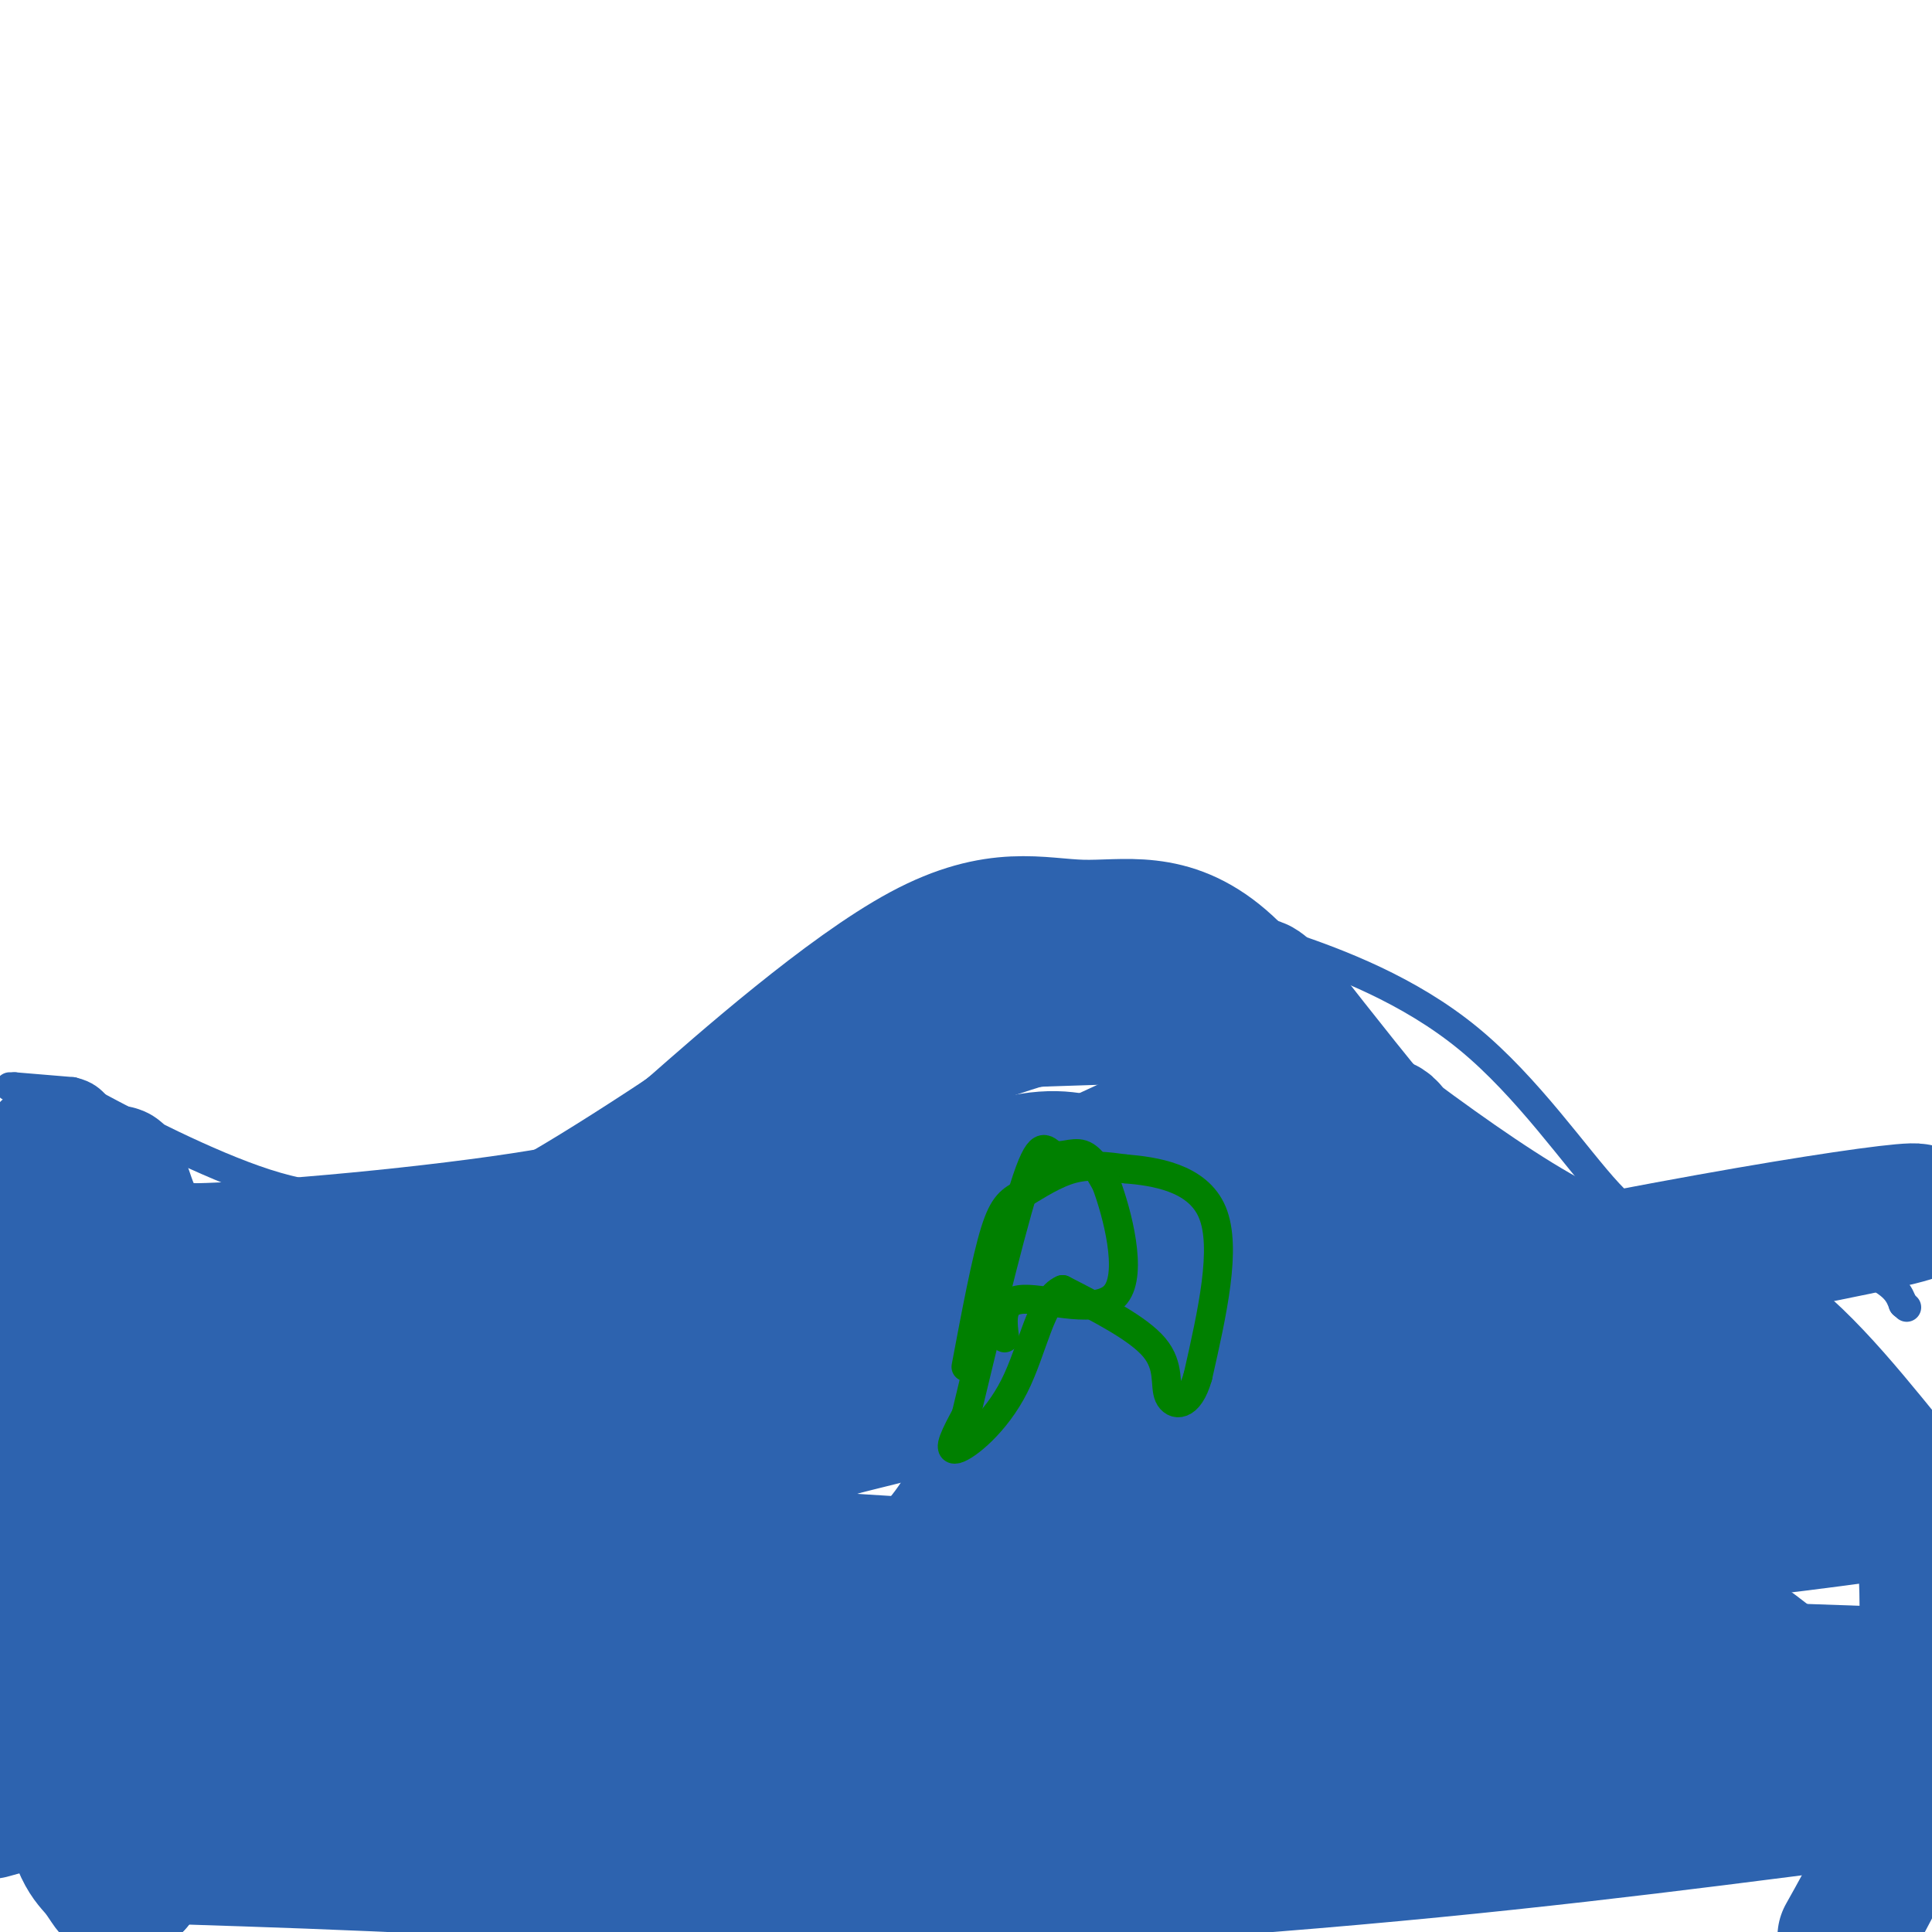 <svg viewBox='0 0 400 400' version='1.1' xmlns='http://www.w3.org/2000/svg' xmlns:xlink='http://www.w3.org/1999/xlink'><g fill='none' stroke='#2d63af' stroke-width='6' stroke-linecap='round' stroke-linejoin='round'><path d='M2,225c0.000,0.000 1.000,0.000 1,0'/><path d='M3,225c2.167,0.167 7.083,0.583 12,1'/><path d='M15,226c2.833,0.667 3.917,1.833 5,3'/><path d='M20,229c7.267,3.889 22.933,12.111 35,16c12.067,3.889 20.533,3.444 29,3'/><path d='M84,248c6.869,1.286 9.542,3.000 24,-5c14.458,-8.000 40.702,-25.714 52,-34c11.298,-8.286 7.649,-7.143 4,-6'/><path d='M164,203c8.560,-3.798 27.958,-10.292 44,-13c16.042,-2.708 28.726,-1.631 38,0c9.274,1.631 15.137,3.815 21,6'/><path d='M267,196c10.053,3.400 24.684,8.901 37,19c12.316,10.099 22.316,24.796 29,32c6.684,7.204 10.053,6.915 14,7c3.947,0.085 8.474,0.542 13,1'/><path d='M360,255c7.444,1.622 19.556,5.178 26,8c6.444,2.822 7.222,4.911 8,7'/><path d='M394,270c1.333,1.167 0.667,0.583 0,0'/></g>
<g fill='none' stroke='#2d63af' stroke-width='28' stroke-linecap='round' stroke-linejoin='round'><path d='M10,238c0.000,0.000 0.100,0.100 0.1,0.1'/><path d='M10,238c0.000,0.000 -1.000,53.000 -1,53'/><path d='M9,291c0.378,23.711 1.823,56.490 4,74c2.177,17.510 5.086,19.753 7,22c1.914,2.247 2.833,4.499 4,5c1.167,0.501 2.584,-0.750 4,-2'/><path d='M28,390c4.376,-8.204 13.317,-27.715 18,-47c4.683,-19.285 5.107,-38.346 4,-50c-1.107,-11.654 -3.745,-15.901 -8,-20c-4.255,-4.099 -10.128,-8.049 -16,-12'/><path d='M26,261c-3.095,-6.524 -2.833,-16.833 -2,-18c0.833,-1.167 2.238,6.810 5,11c2.762,4.190 6.881,4.595 11,5'/><path d='M40,259c16.111,-0.289 50.889,-3.511 72,-7c21.111,-3.489 28.556,-7.244 36,-11'/><path d='M148,241c11.056,-3.584 20.695,-7.043 25,-10c4.305,-2.957 3.274,-5.411 13,-10c9.726,-4.589 30.207,-11.311 42,-14c11.793,-2.689 14.896,-1.344 18,0'/><path d='M246,207c1.863,-1.876 -2.480,-6.565 10,3c12.480,9.565 41.783,33.383 62,45c20.217,11.617 31.348,11.033 42,17c10.652,5.967 20.826,18.483 31,31'/><path d='M391,303c6.298,6.359 6.544,6.756 7,11c0.456,4.244 1.123,12.335 1,23c-0.123,10.665 -1.035,23.904 -4,35c-2.965,11.096 -7.982,20.048 -13,29'/><path d='M206,397c-37.073,-10.275 -74.146,-20.550 -103,-26c-28.854,-5.450 -49.488,-6.074 -70,-7c-20.512,-0.926 -40.900,-2.156 -19,-8c21.900,-5.844 86.088,-16.304 150,-23c63.912,-6.696 127.546,-9.627 175,-14c47.454,-4.373 78.727,-10.186 110,-16'/><path d='M294,325c-81.333,11.833 -162.667,23.667 -212,32c-49.333,8.333 -66.667,13.167 -84,18'/><path d='M62,365c78.147,-3.721 156.294,-7.441 188,-10c31.706,-2.559 16.972,-3.955 14,-4c-2.972,-0.045 5.817,1.261 0,-3c-5.817,-4.261 -26.240,-14.091 -44,-19c-17.760,-4.909 -32.859,-4.899 -47,-6c-14.141,-1.101 -27.326,-3.315 -58,-4c-30.674,-0.685 -78.837,0.157 -127,1'/><path d='M38,311c25.461,-5.815 50.922,-11.630 62,-13c11.078,-1.370 7.773,1.705 61,-6c53.227,-7.705 162.986,-26.189 209,-35c46.014,-8.811 28.283,-7.949 -16,0c-44.283,7.949 -115.120,22.984 -161,34c-45.880,11.016 -66.804,18.014 -81,23c-14.196,4.986 -21.664,7.959 -26,10c-4.336,2.041 -5.540,3.149 3,1c8.540,-2.149 26.825,-7.555 34,-10c7.175,-2.445 3.239,-1.927 -1,-4c-4.239,-2.073 -8.783,-6.735 -20,-8c-11.217,-1.265 -29.109,0.868 -47,3'/><path d='M55,306c-17.488,2.610 -37.707,7.634 -45,8c-7.293,0.366 -1.658,-3.926 6,-9c7.658,-5.074 17.339,-10.929 44,-20c26.661,-9.071 70.301,-21.359 72,-23c1.699,-1.641 -38.543,7.366 -64,15c-25.457,7.634 -36.131,13.895 -28,14c8.131,0.105 35.065,-5.948 62,-12'/><path d='M102,279c14.728,-3.348 20.550,-5.719 22,-7c1.450,-1.281 -1.470,-1.473 0,-3c1.470,-1.527 7.331,-4.389 -19,0c-26.331,4.389 -84.855,16.031 -103,22c-18.145,5.969 4.089,6.266 18,19c13.911,12.734 19.500,37.904 24,49c4.500,11.096 7.912,8.118 12,8c4.088,-0.118 8.852,2.623 17,4c8.148,1.377 19.681,1.390 33,0c13.319,-1.390 28.425,-4.183 53,-14c24.575,-9.817 58.619,-26.658 76,-37c17.381,-10.342 18.100,-14.185 23,-20c4.900,-5.815 13.981,-13.600 20,-25c6.019,-11.400 8.978,-26.414 10,-34c1.022,-7.586 0.109,-7.745 -4,-9c-4.109,-1.255 -11.414,-3.607 -16,-5c-4.586,-1.393 -6.453,-1.827 -16,2c-9.547,3.827 -26.773,11.913 -44,20'/><path d='M208,249c-14.597,7.521 -29.091,16.325 -42,29c-12.909,12.675 -24.235,29.222 -28,38c-3.765,8.778 0.031,9.786 2,11c1.969,1.214 2.113,2.635 8,4c5.887,1.365 17.519,2.676 25,2c7.481,-0.676 10.812,-3.337 15,-7c4.188,-3.663 9.234,-8.328 14,-18c4.766,-9.672 9.252,-24.353 9,-35c-0.252,-10.647 -5.241,-17.261 -7,-22c-1.759,-4.739 -0.286,-7.604 -21,0c-20.714,7.604 -63.614,25.679 -87,36c-23.386,10.321 -27.258,12.890 -27,16c0.258,3.110 4.646,6.760 17,8c12.354,1.240 32.672,0.068 57,-6c24.328,-6.068 52.664,-17.034 81,-28'/><path d='M224,277c13.416,-4.738 6.457,-2.584 6,-8c-0.457,-5.416 5.588,-18.402 6,-24c0.412,-5.598 -4.809,-3.807 -9,-4c-4.191,-0.193 -7.353,-2.369 -17,0c-9.647,2.369 -25.781,9.284 -34,12c-8.219,2.716 -8.524,1.232 -23,11c-14.476,9.768 -43.124,30.788 -57,43c-13.876,12.212 -12.981,15.618 -14,19c-1.019,3.382 -3.952,6.742 1,9c4.952,2.258 17.791,3.416 30,4c12.209,0.584 23.790,0.595 37,-2c13.210,-2.595 28.050,-7.796 40,-14c11.950,-6.204 21.011,-13.411 28,-19c6.989,-5.589 11.907,-9.559 18,-17c6.093,-7.441 13.359,-18.352 20,-28c6.641,-9.648 12.655,-18.033 15,-24c2.345,-5.967 1.020,-9.517 0,-12c-1.020,-2.483 -1.736,-3.899 -3,-6c-1.264,-2.101 -3.075,-4.886 -12,-6c-8.925,-1.114 -24.962,-0.557 -41,0'/><path d='M215,211c-14.131,1.060 -28.958,3.708 -44,10c-15.042,6.292 -30.298,16.226 -35,19c-4.702,2.774 1.149,-1.613 7,-6'/><path d='M143,234c10.301,-9.059 32.555,-28.707 48,-37c15.445,-8.293 24.081,-5.233 33,-5c8.919,0.233 18.120,-2.362 29,7c10.880,9.362 23.440,30.681 36,52'/><path d='M289,251c7.139,9.320 6.986,6.619 9,23c2.014,16.381 6.193,51.842 9,67c2.807,15.158 4.241,10.012 7,10c2.759,-0.012 6.842,5.110 12,8c5.158,2.890 11.390,3.546 19,1c7.610,-2.546 16.598,-8.295 21,-11c4.402,-2.705 4.220,-2.365 2,-4c-2.220,-1.635 -6.476,-5.245 -10,-7c-3.524,-1.755 -6.316,-1.656 -24,-2c-17.684,-0.344 -50.261,-1.131 -106,4c-55.739,5.131 -134.640,16.180 -177,23c-42.360,6.820 -48.180,9.410 -54,12'/><path d='M24,384c35.500,1.083 71.000,2.167 104,5c33.000,2.833 63.500,7.417 94,12'/><path d='M213,395c-22.488,-4.264 -44.975,-8.528 -65,-10c-20.025,-1.472 -37.587,-0.151 -62,-3c-24.413,-2.849 -55.678,-9.867 -64,-15c-8.322,-5.133 6.298,-8.382 28,-13c21.702,-4.618 50.486,-10.605 110,-12c59.514,-1.395 149.757,1.803 240,5'/><path d='M382,373c-35.786,4.613 -71.573,9.226 -119,13c-47.427,3.774 -106.496,6.709 -106,3c0.496,-3.709 60.557,-14.064 102,-20c41.443,-5.936 64.268,-7.455 79,-8c14.732,-0.545 21.372,-0.115 26,2c4.628,2.115 7.246,5.916 -36,5c-43.246,-0.916 -132.356,-6.547 -159,-10c-26.644,-3.453 9.178,-4.726 45,-6'/><path d='M214,352c41.187,0.499 121.654,4.745 141,-1c19.346,-5.745 -22.430,-21.482 -40,-30c-17.570,-8.518 -10.935,-9.818 -33,-16c-22.065,-6.182 -72.832,-17.245 -86,-23c-13.168,-5.755 11.262,-6.203 26,-7c14.738,-0.797 19.782,-1.942 38,-2c18.218,-0.058 49.609,0.971 81,2'/><path d='M341,275c14.257,-0.349 9.399,-2.220 -21,-6c-30.399,-3.780 -86.339,-9.468 -98,-12c-11.661,-2.532 20.955,-1.908 34,-2c13.045,-0.092 6.517,-0.901 17,4c10.483,4.901 37.976,15.512 54,23c16.024,7.488 20.578,11.854 12,13c-8.578,1.146 -30.289,-0.927 -52,-3'/><path d='M287,292c1.660,-0.387 31.809,0.145 51,4c19.191,3.855 27.422,11.033 33,14c5.578,2.967 8.502,1.722 -1,-5c-9.502,-6.722 -31.429,-18.921 -51,-36c-19.571,-17.079 -36.785,-39.040 -54,-61'/><path d='M265,208c-8.833,-9.000 -3.917,-1.000 1,7'/></g>
<g fill='none' stroke='#008000' stroke-width='6' stroke-linecap='round' stroke-linejoin='round'><path d='M200,283c2.089,-11.077 4.179,-22.155 6,-28c1.821,-5.845 3.375,-6.458 6,-8c2.625,-1.542 6.321,-4.012 10,-5c3.679,-0.988 7.339,-0.494 11,0'/><path d='M233,242c5.844,0.489 14.956,1.711 18,9c3.044,7.289 0.022,20.644 -3,34'/><path d='M248,285c-1.869,6.619 -5.042,6.167 -6,4c-0.958,-2.167 0.298,-6.048 -3,-10c-3.298,-3.952 -11.149,-7.976 -19,-12'/><path d='M220,267c-4.464,1.810 -6.125,12.333 -10,20c-3.875,7.667 -9.964,12.476 -12,13c-2.036,0.524 -0.018,-3.238 2,-7'/><path d='M200,293c2.743,-11.322 8.601,-36.128 12,-47c3.399,-10.872 4.338,-7.812 6,-7c1.662,0.812 4.046,-0.625 6,0c1.954,0.625 3.477,3.313 5,6'/><path d='M229,245c2.310,6.167 5.583,18.583 2,23c-3.583,4.417 -14.024,0.833 -19,1c-4.976,0.167 -4.488,4.083 -4,8'/></g>
</svg>